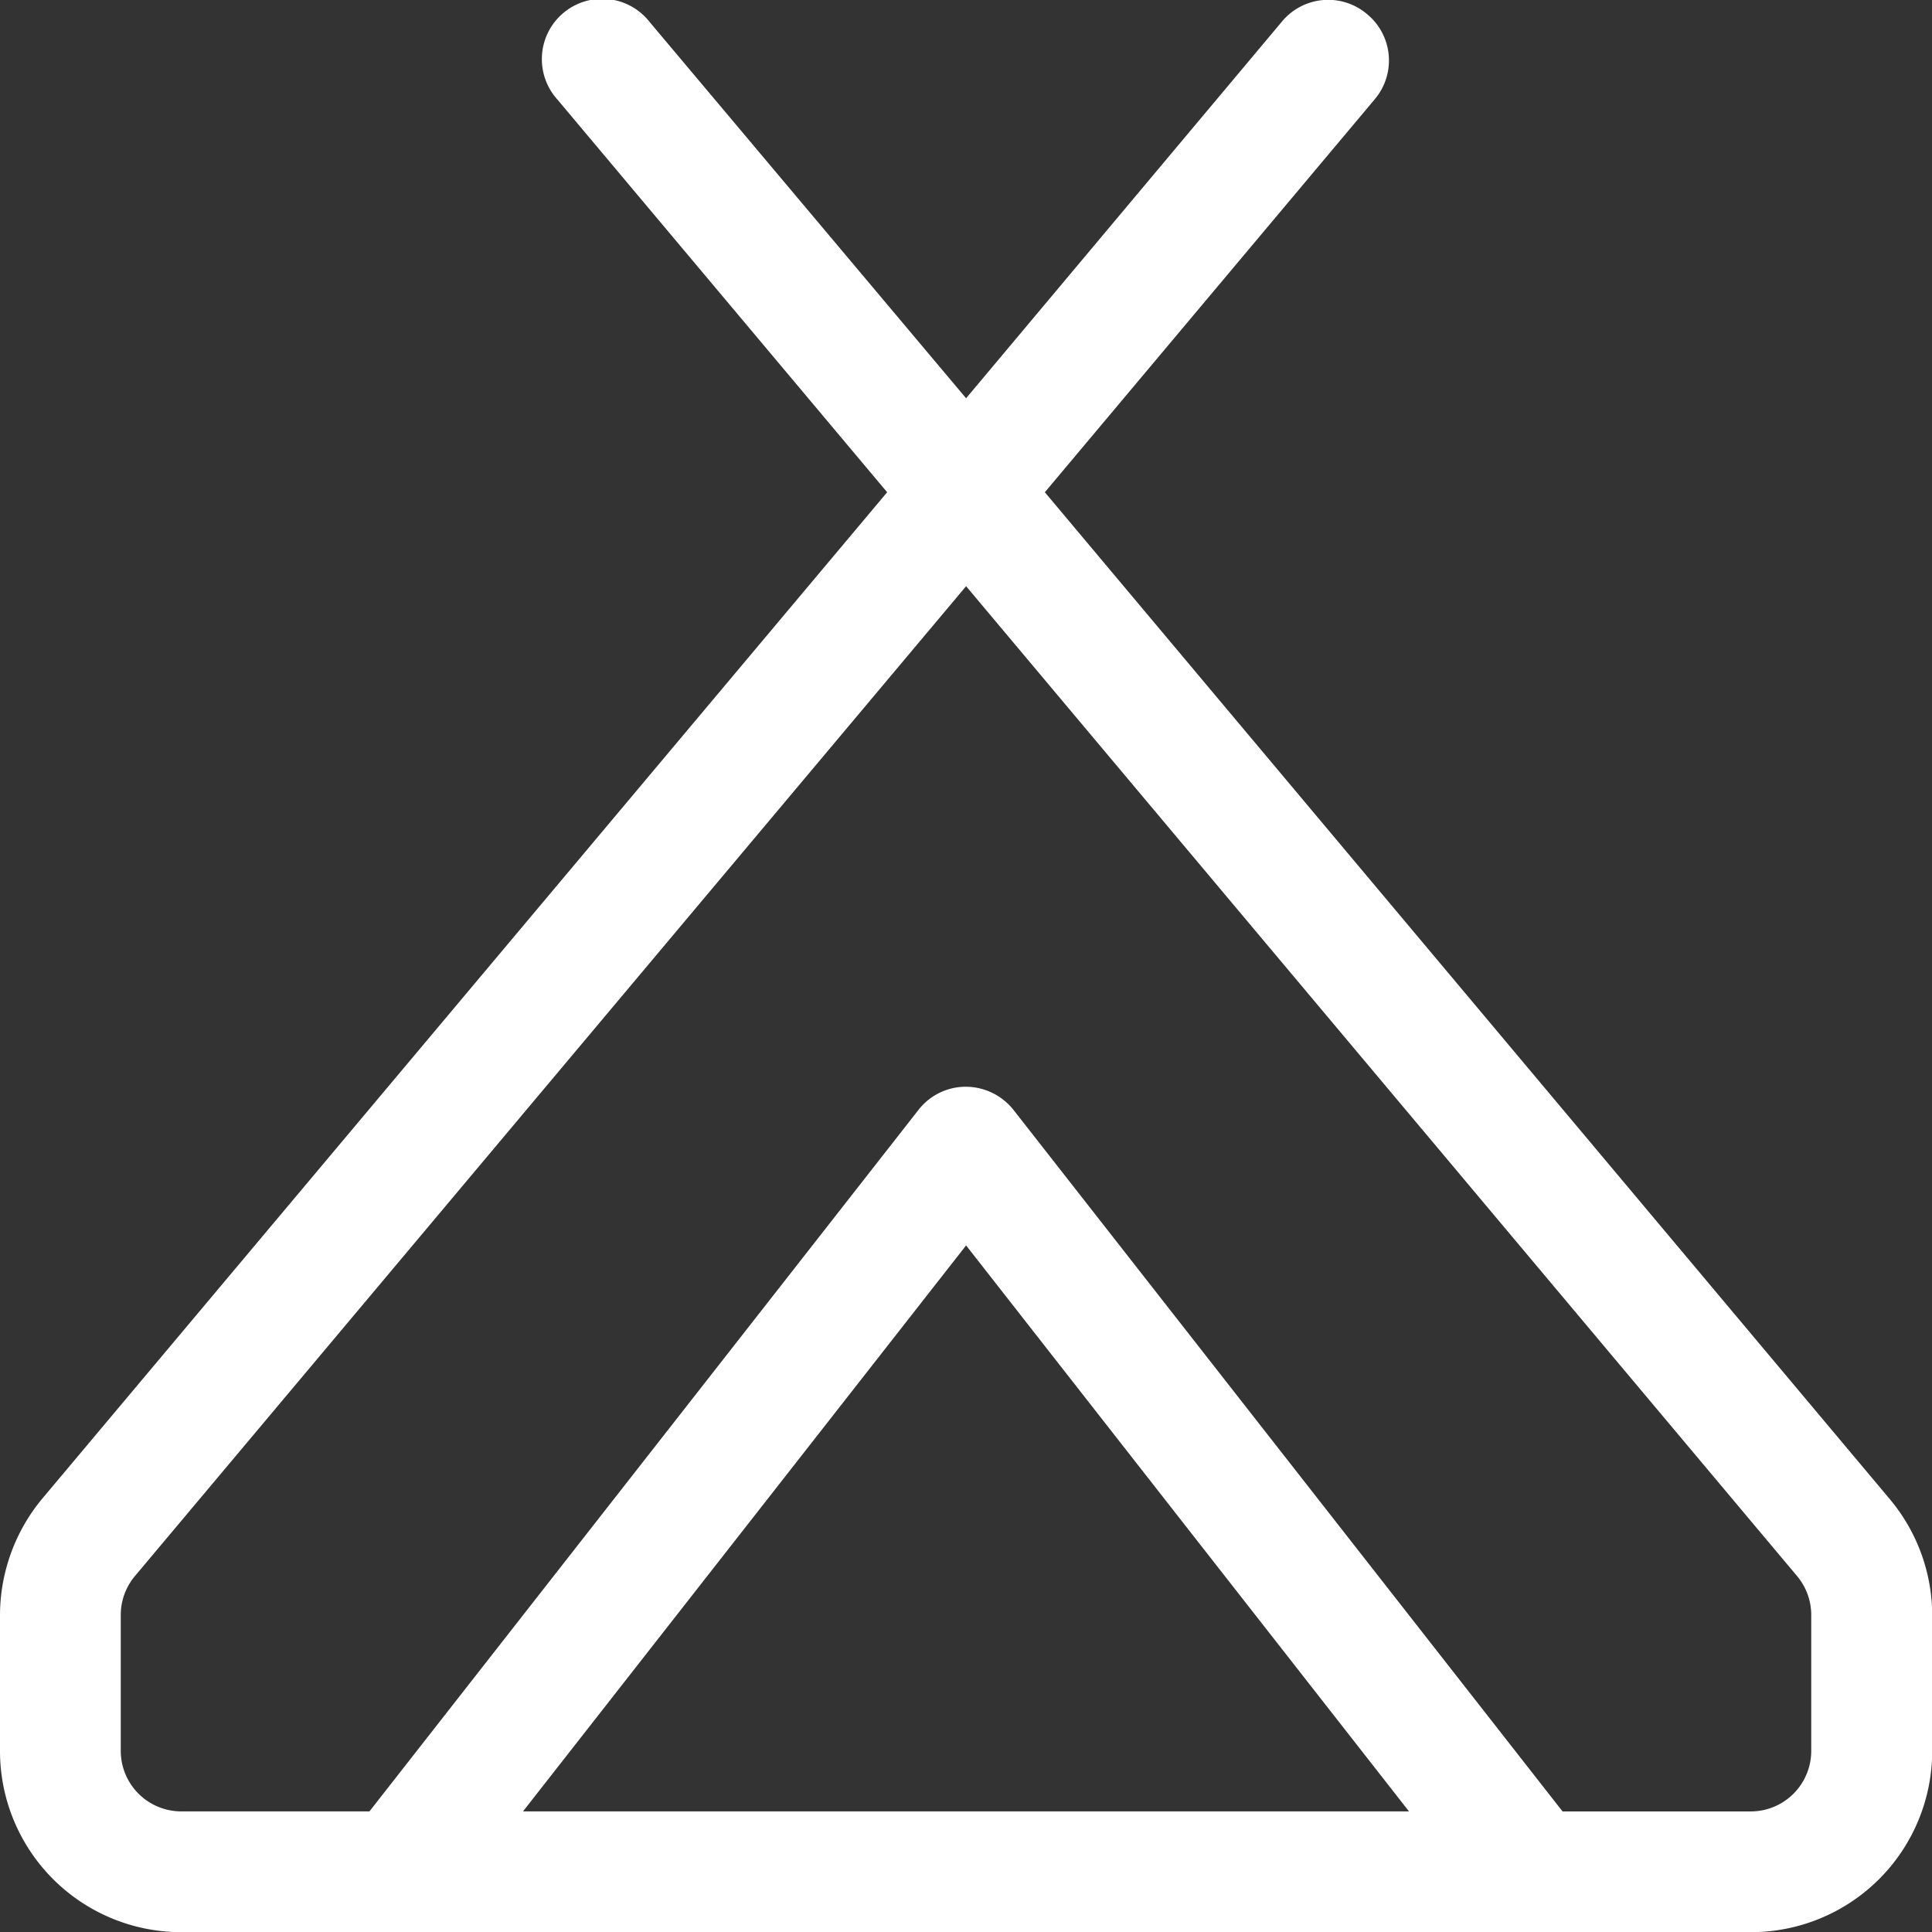 <svg xmlns="http://www.w3.org/2000/svg" width="49.995" height="50" viewBox="0 0 49.995 50">
  <rect x="0" y="0" width="49.995" height="50" fill="#333333" stroke="none"/>
  <path id="campground-light" d="M67.377.316a1.554,1.554,0,0,1,.2,2.2L59.038,12.688,80.9,38.74A4.687,4.687,0,0,1,82,41.747v3.515a4.688,4.688,0,0,1-4.687,4.687H36.687A4.688,4.688,0,0,1,32,45.263V41.747a4.733,4.733,0,0,1,1.094-3.017L54.957,12.688,46.422,2.523a1.56,1.56,0,1,1,2.392-2L57,10.256,65.171.511a1.554,1.554,0,0,1,2.2-.2ZM35.486,40.741a1.568,1.568,0,0,0-.361,1.006v3.515a1.567,1.567,0,0,0,1.562,1.562H41.56l.146-.186L55.767,28.672a1.55,1.55,0,0,1,1.23-.6,1.579,1.579,0,0,1,1.23.6L72.289,46.639l.146.186h4.873a1.567,1.567,0,0,0,1.562-1.562V41.747a1.568,1.568,0,0,0-.361-1.006L57,15.119Zm10.048,6.083H68.461L57,32.178Z" transform="translate(-32 0.05)" fill="#fff"/>
</svg>
